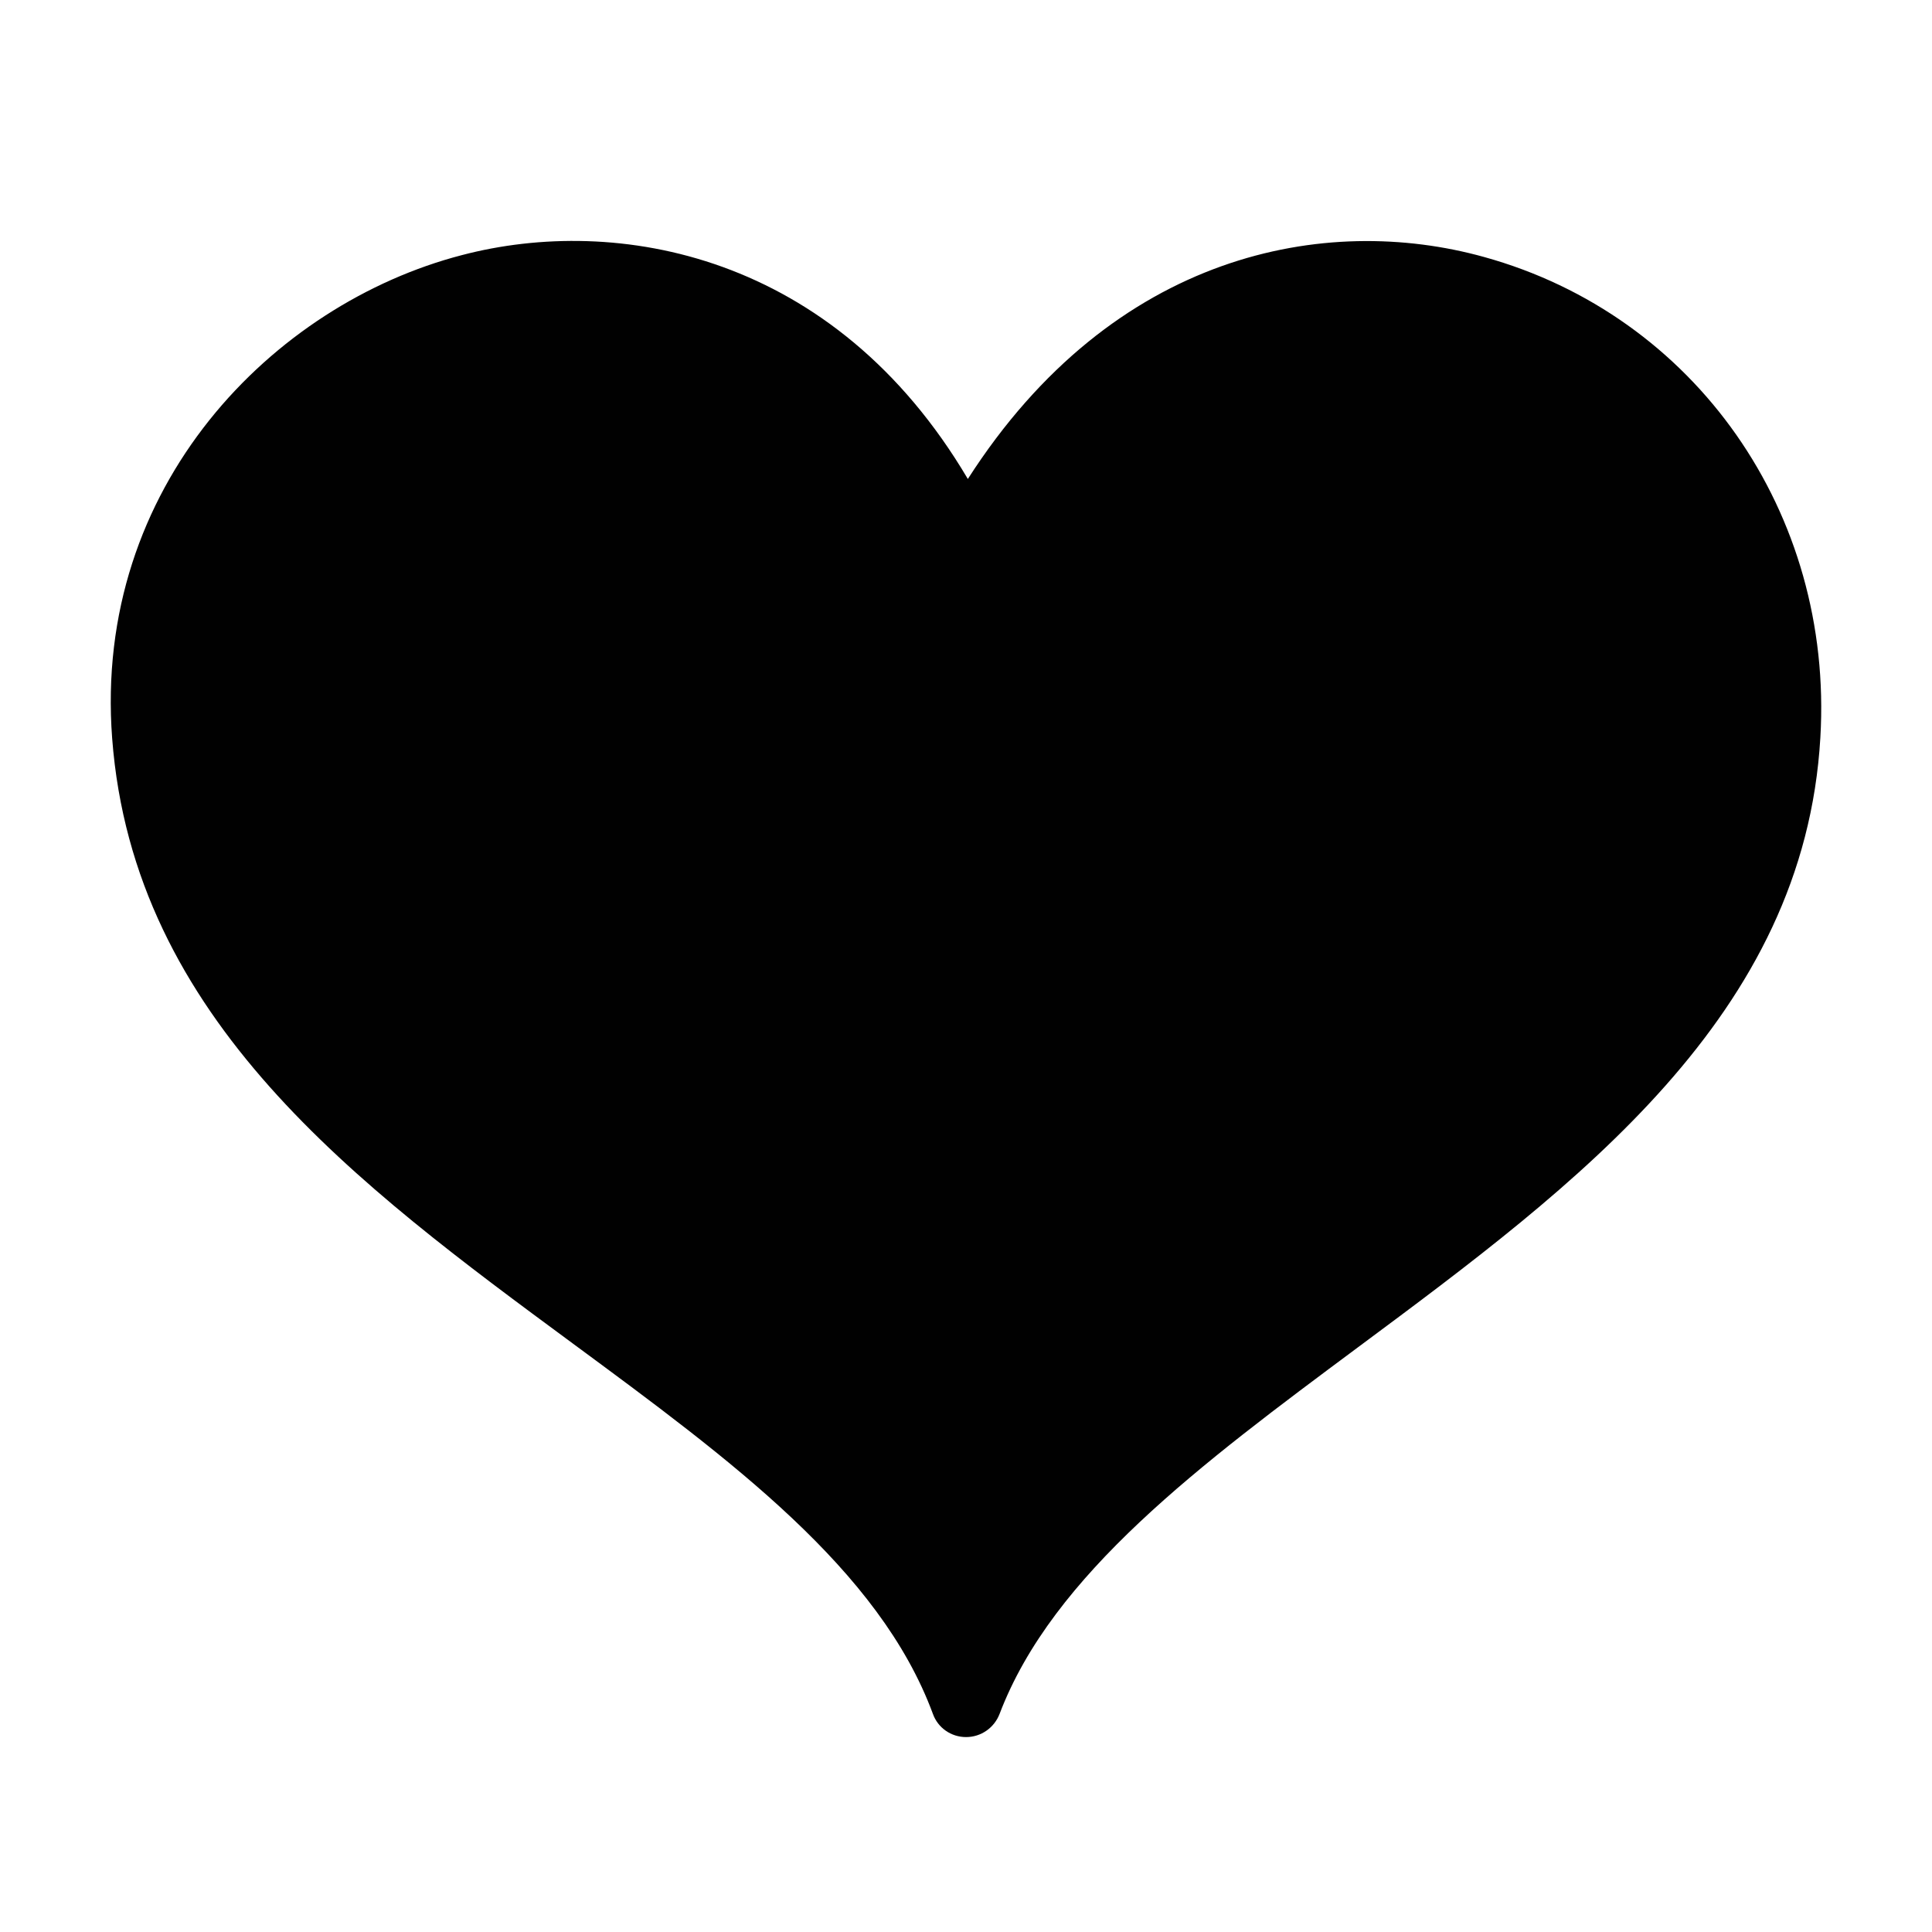 <?xml version="1.0" encoding="utf-8"?>
<!-- Generator: Adobe Illustrator 26.0.3, SVG Export Plug-In . SVG Version: 6.00 Build 0)  -->
<svg version="1.1" id="Layer_1" xmlns="http://www.w3.org/2000/svg" xmlns:xlink="http://www.w3.org/1999/xlink" x="0px" y="0px"
	 viewBox="0 0 504 504" style="enable-background:new 0 0 504 504;" xml:space="preserve">
<style type="text/css">
	.st0{fill:#010101;}
</style>
<g>
	<g>
		<path class="st0" d="M387.11,67.03c-41.19-11.44-96.6-1.39-134.63,57.92c-34.87-59.04-91.67-68.99-132.02-58.39
			C71.38,79.3,24.24,126.72,29.26,192.64C34.84,266,93.13,308.95,149.47,350.51c41.09,30.31,79.96,58.85,93.9,96.6
			c1.3,3.63,4.74,6.04,8.65,6.04c3.9,0,7.35-2.42,8.74-6.04c13.85-36.45,52.53-65.17,93.53-95.67
			c57.18-42.49,116.4-86.37,120.59-159.08C478.32,133.79,442.25,82.28,387.11,67.03z"/>
	</g>
</g>
</svg>
